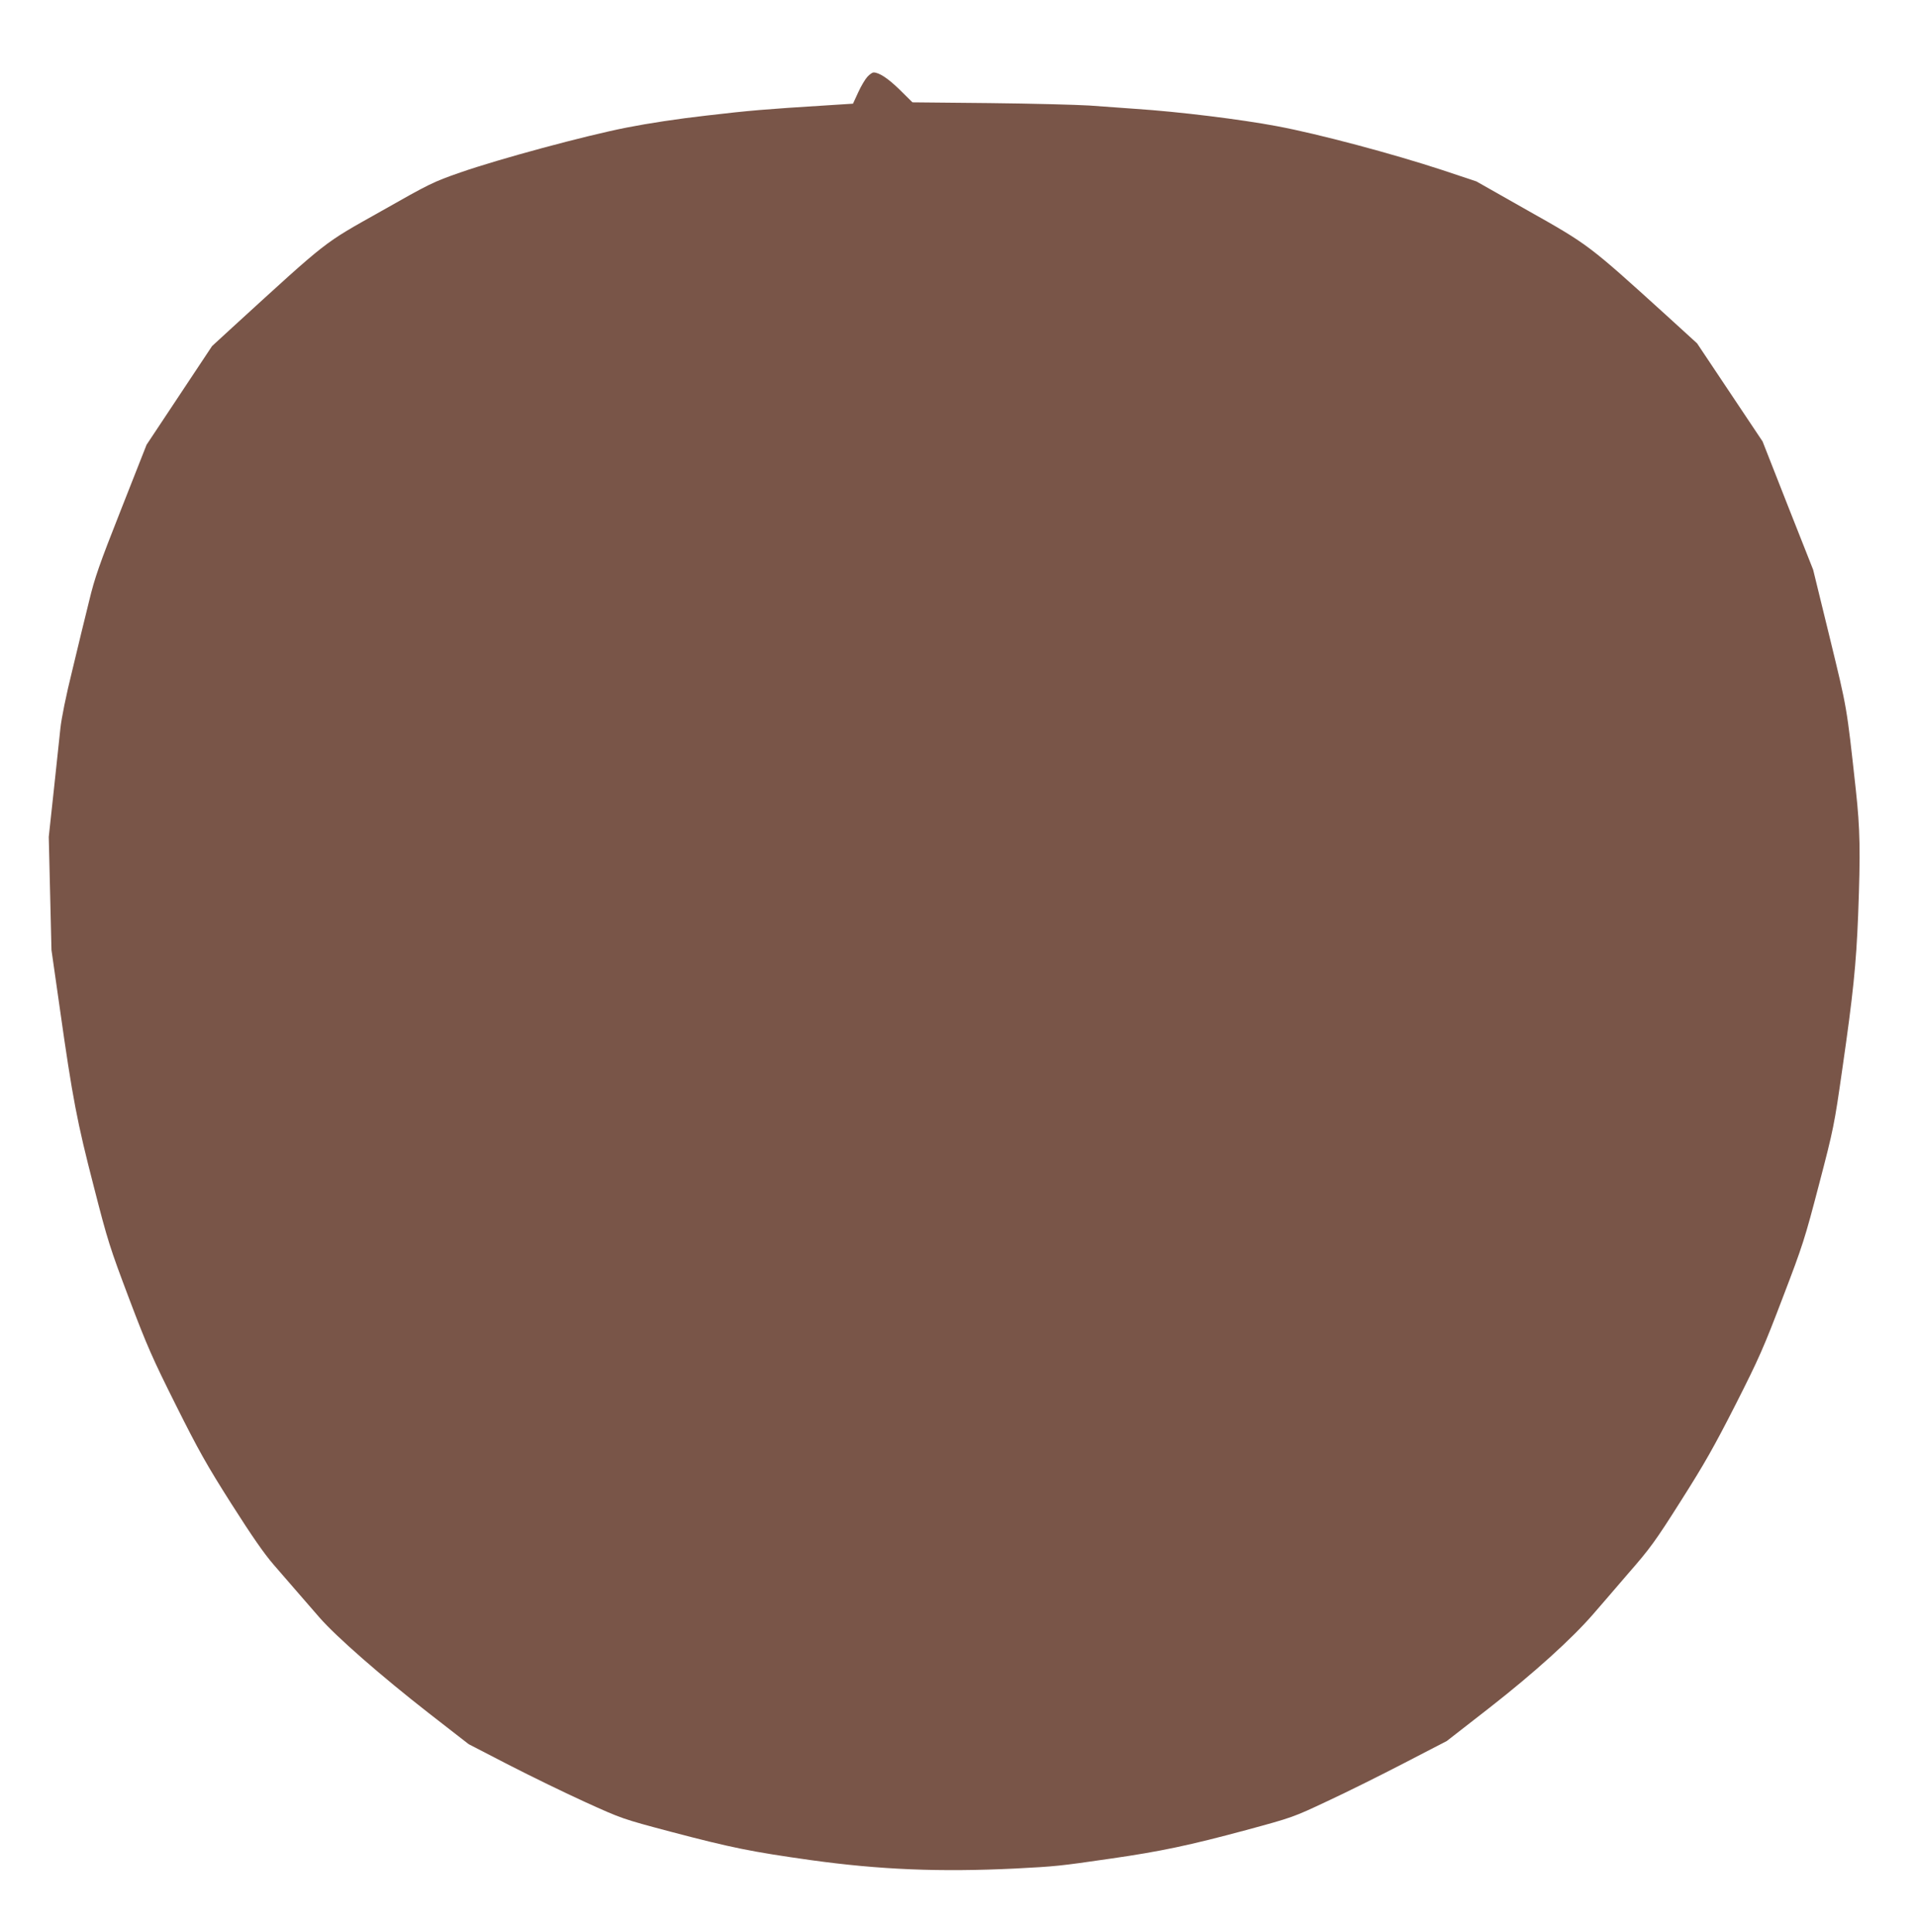 <?xml version="1.0" standalone="no"?>
<!DOCTYPE svg PUBLIC "-//W3C//DTD SVG 20010904//EN"
 "http://www.w3.org/TR/2001/REC-SVG-20010904/DTD/svg10.dtd">
<svg version="1.0" xmlns="http://www.w3.org/2000/svg"
 width="1270pt" height="1280pt" viewBox="0 0 1270 1280"
 preserveAspectRatio="xMidYMid meet">
<g transform="translate(0,1280) scale(0.1,-0.1)"
fill="#795548" stroke="none">
<path d="M5747 12292 c-14 -15 -42 -61 -61 -103 l-35 -76 -188 -12 c-385 -24
-495 -33 -785 -67 -186 -21 -383 -51 -525 -79 -276 -54 -849 -209 -1104 -298
-178 -62 -203 -74 -525 -257 -391 -220 -339 -180 -984 -769 l-135 -124 -217
-327 -217 -327 -169 -429 c-145 -367 -175 -454 -211 -604 -24 -96 -74 -302
-111 -457 -43 -173 -73 -323 -80 -390 -6 -59 -26 -245 -44 -413 l-33 -305 9
-375 9 -375 55 -385 c85 -601 115 -755 225 -1181 93 -364 107 -406 234 -743
120 -317 156 -398 311 -708 149 -298 203 -394 366 -651 138 -217 217 -331 282
-406 50 -58 120 -138 156 -180 36 -41 101 -116 145 -167 111 -128 411 -390
725 -635 l265 -206 265 -137 c146 -75 374 -186 508 -247 242 -110 245 -111
565 -196 406 -107 537 -133 927 -188 460 -64 857 -80 1355 -56 269 14 291 16
635 66 328 47 525 89 896 189 306 83 312 85 539 192 127 59 356 173 510 253
l280 145 285 222 c293 229 544 456 685 619 39 45 143 165 231 268 146 167 181
215 351 484 155 244 220 359 362 638 155 306 186 377 312 708 133 347 146 389
240 749 97 371 101 393 154 763 72 498 92 694 105 1020 16 425 13 571 -15 829
-62 566 -57 533 -173 1011 l-110 450 -168 425 -167 425 -217 325 -217 325
-204 186 c-516 468 -513 466 -921 696 l-337 191 -228 76 c-326 107 -815 238
-1093 290 -238 45 -651 96 -940 115 -85 6 -222 16 -305 22 -82 5 -379 13 -660
16 l-510 5 -85 84 c-77 75 -136 114 -173 114 -7 0 -25 -12 -40 -28z"/>
</g>
</svg>
